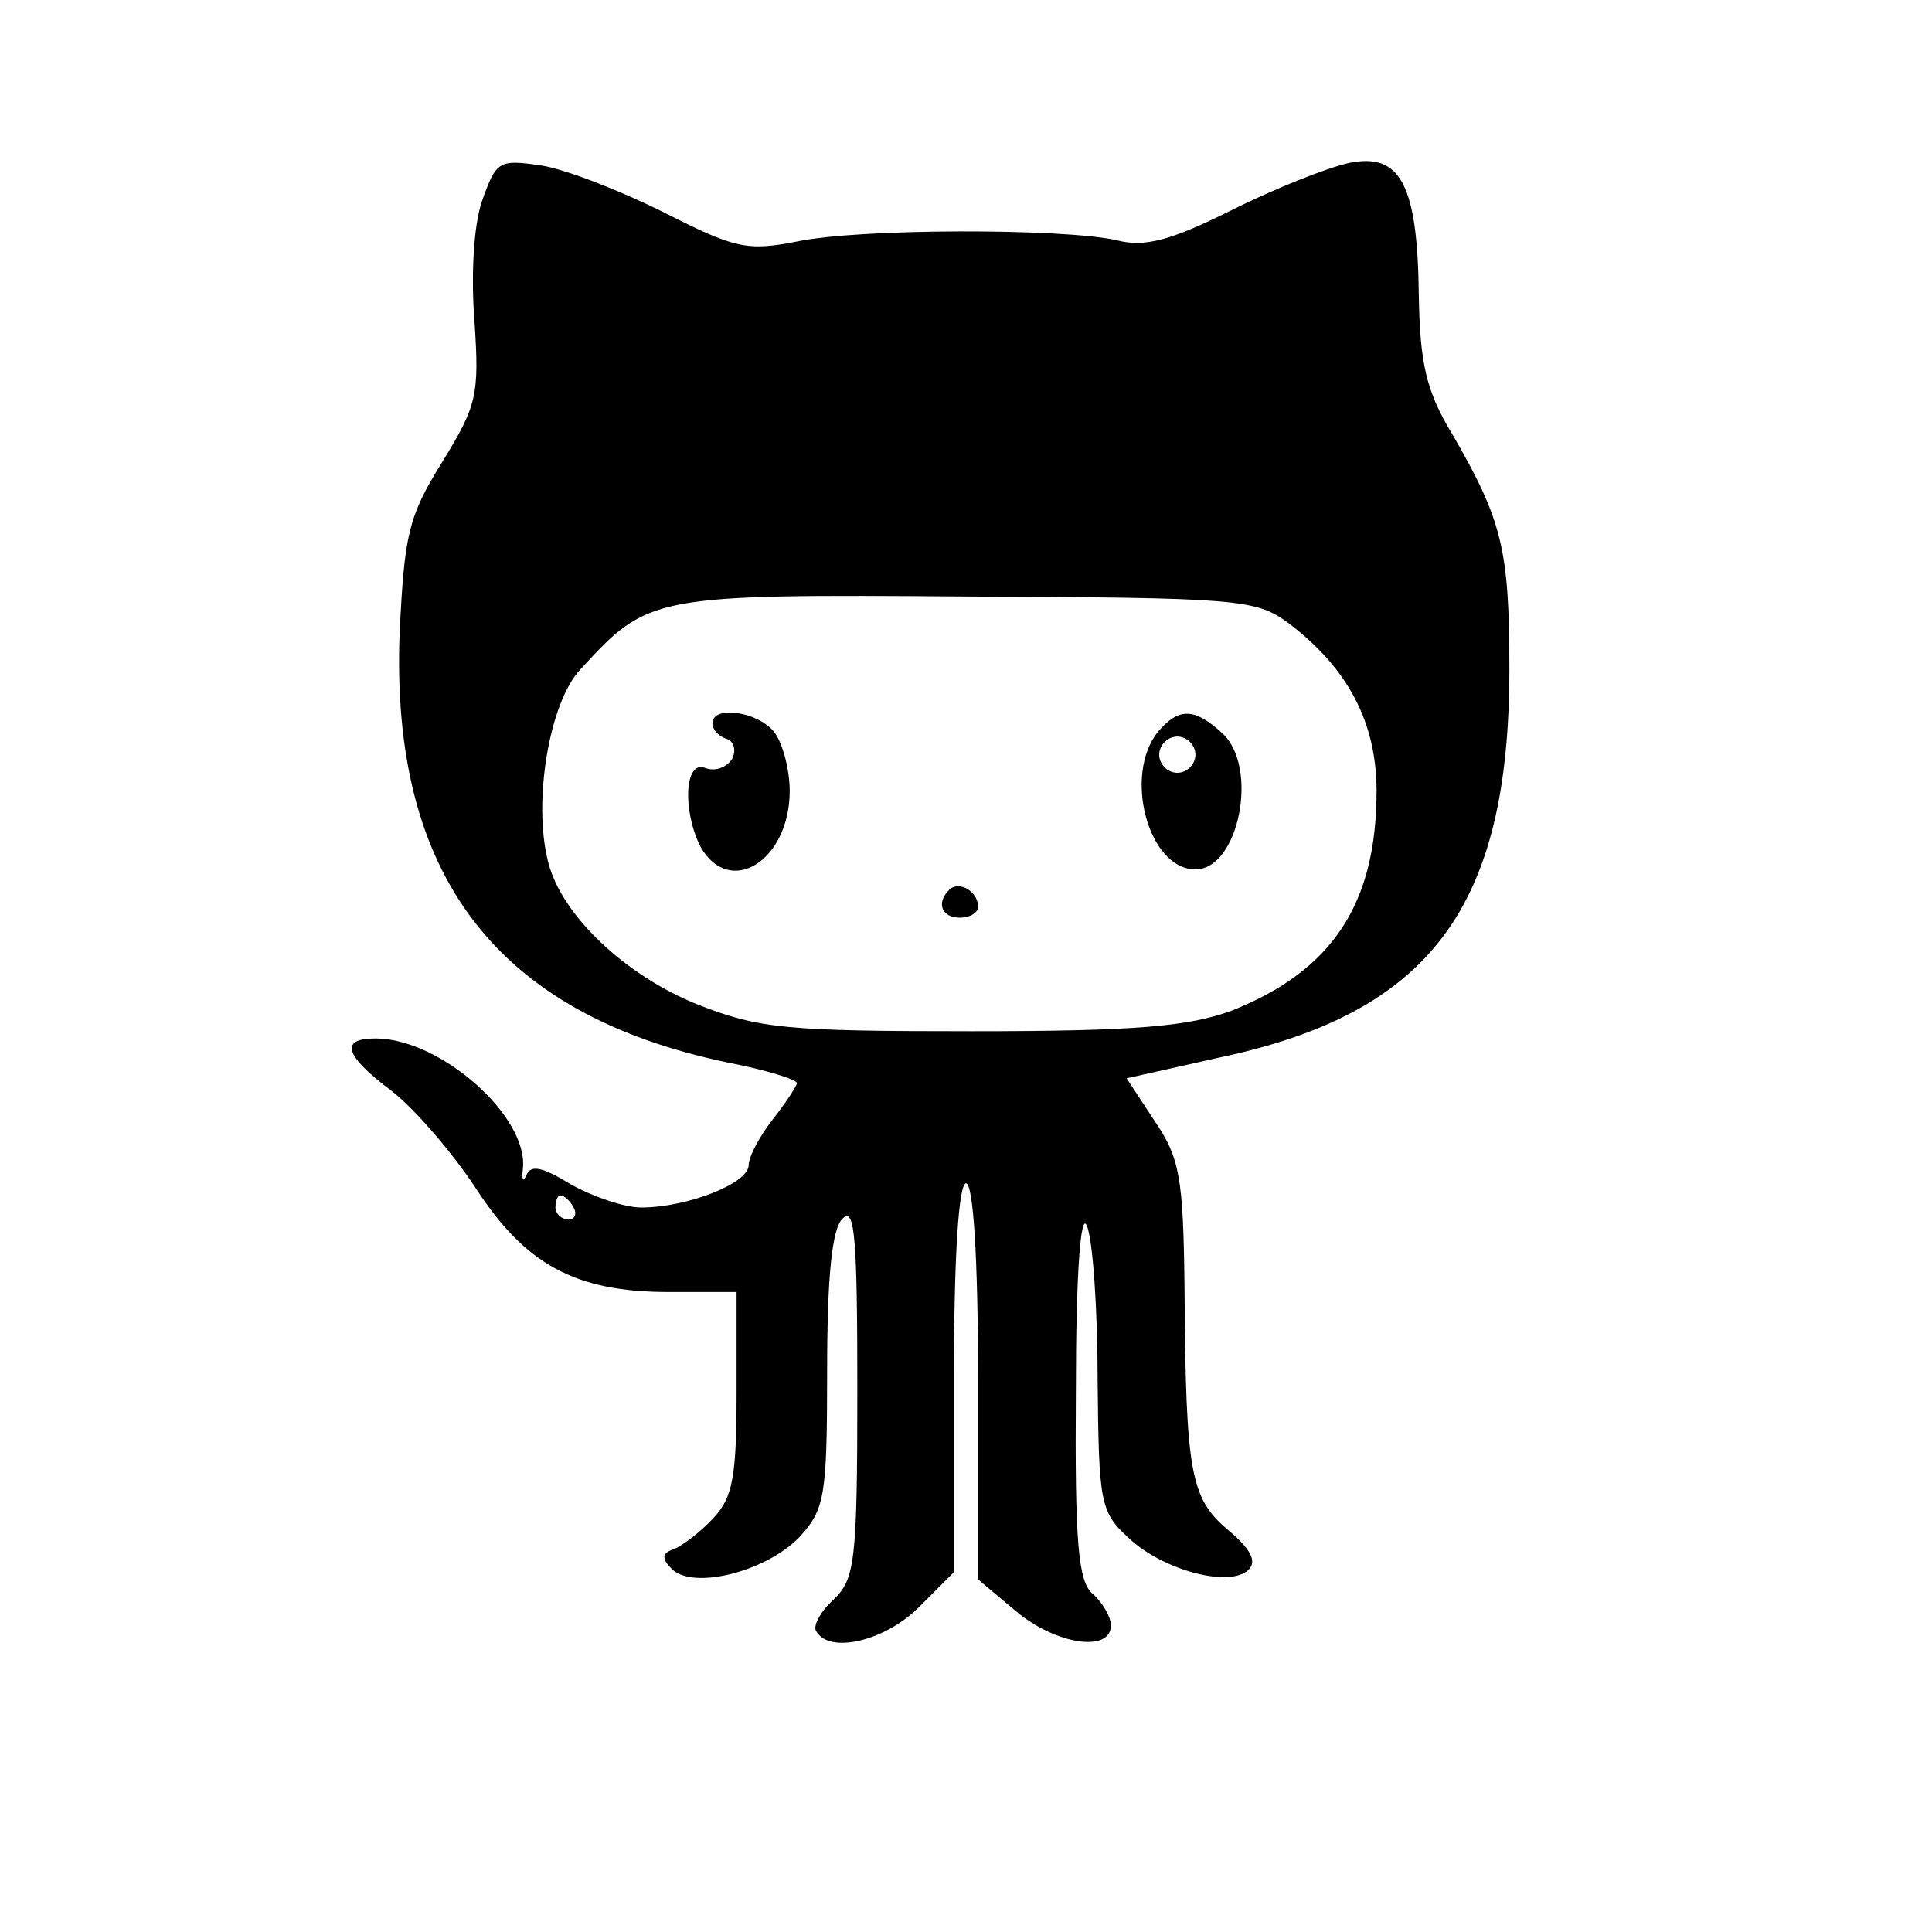 <?xml version="1.0" standalone="no"?>
<!DOCTYPE svg PUBLIC "-//W3C//DTD SVG 20010904//EN"
 "http://www.w3.org/TR/2001/REC-SVG-20010904/DTD/svg10.dtd">
<svg version="1.0" xmlns="http://www.w3.org/2000/svg"
 width="160pt" height="160pt" viewBox="0 0 160 160"
 preserveAspectRatio="xMidYMid meet">
<g transform="translate(0,160) scale(0.1,-0.1)"
fill="#000000" stroke="none">
<path d="M399 1433 c-7 -21 -9 -63 -6 -100 4 -60 2 -69 -27 -116 -28 -45 -31
-60 -35 -140 -8 -202 80 -317 272 -357 31 -6 57 -14 57 -17 0 -2 -9 -16 -20
-30 -11 -14 -20 -31 -20 -38 0 -15 -51 -35 -89 -35 -14 0 -40 9 -58 19 -23 14
-33 17 -37 8 -3 -7 -4 -4 -3 5 5 43 -68 108 -122 108 -30 0 -26 -14 14 -44 19
-15 50 -51 69 -80 41 -63 82 -86 160 -86 l56 0 0 -83 c0 -69 -3 -87 -19 -104
-11 -12 -26 -23 -33 -26 -10 -3 -10 -8 -2 -16 17 -18 78 -3 106 26 21 23 23
33 23 138 0 78 4 118 13 126 10 10 12 -18 12 -142 0 -143 -2 -157 -20 -174
-11 -10 -17 -22 -14 -26 11 -19 57 -8 85 20 l29 29 0 161 c0 101 4 161 10 161
6 0 10 -61 10 -164 l0 -164 31 -26 c33 -28 79 -35 79 -12 0 7 -7 19 -15 26
-12 10 -15 41 -14 169 0 96 4 148 9 136 5 -11 9 -69 9 -128 1 -102 2 -109 26
-131 29 -27 84 -41 99 -26 7 7 2 17 -17 33 -31 26 -35 47 -36 198 -1 95 -4
110 -25 141 l-23 35 76 17 c176 37 241 125 241 322 0 99 -6 123 -47 194 -22
36 -27 59 -28 115 -1 92 -15 119 -58 110 -18 -4 -61 -21 -97 -39 -50 -25 -72
-31 -95 -25 -44 10 -213 10 -265 -1 -41 -8 -51 -6 -110 24 -36 18 -82 36 -102
39 -35 5 -37 4 -49 -30z m668 -349 c49 -37 73 -82 73 -139 0 -94 -37 -149
-120 -182 -36 -13 -78 -17 -215 -17 -153 0 -176 2 -227 22 -60 24 -113 74
-124 118 -13 50 1 133 27 160 56 61 59 62 319 60 225 -1 240 -2 267 -22z
m-592 -484 c3 -5 1 -10 -4 -10 -6 0 -11 5 -11 10 0 6 2 10 4 10 3 0 8 -4 11
-10z"/>
<path d="M590 1001 c0 -5 5 -11 12 -13 6 -2 8 -10 4 -17 -5 -7 -14 -10 -22 -7
-17 7 -19 -35 -4 -65 24 -43 74 -12 74 46 0 18 -6 40 -13 49 -14 17 -51 22
-51 7z"/>
<path d="M959 994 c-29 -36 -8 -114 31 -114 36 0 53 85 22 113 -23 21 -36 21
-53 1z m31 -19 c0 -8 -7 -15 -15 -15 -8 0 -15 7 -15 15 0 8 7 15 15 15 8 0 15
-7 15 -15z"/>
<path d="M786 863 c-11 -11 -6 -23 9 -23 8 0 15 4 15 9 0 13 -16 22 -24 14z"/>
</g>
</svg>
